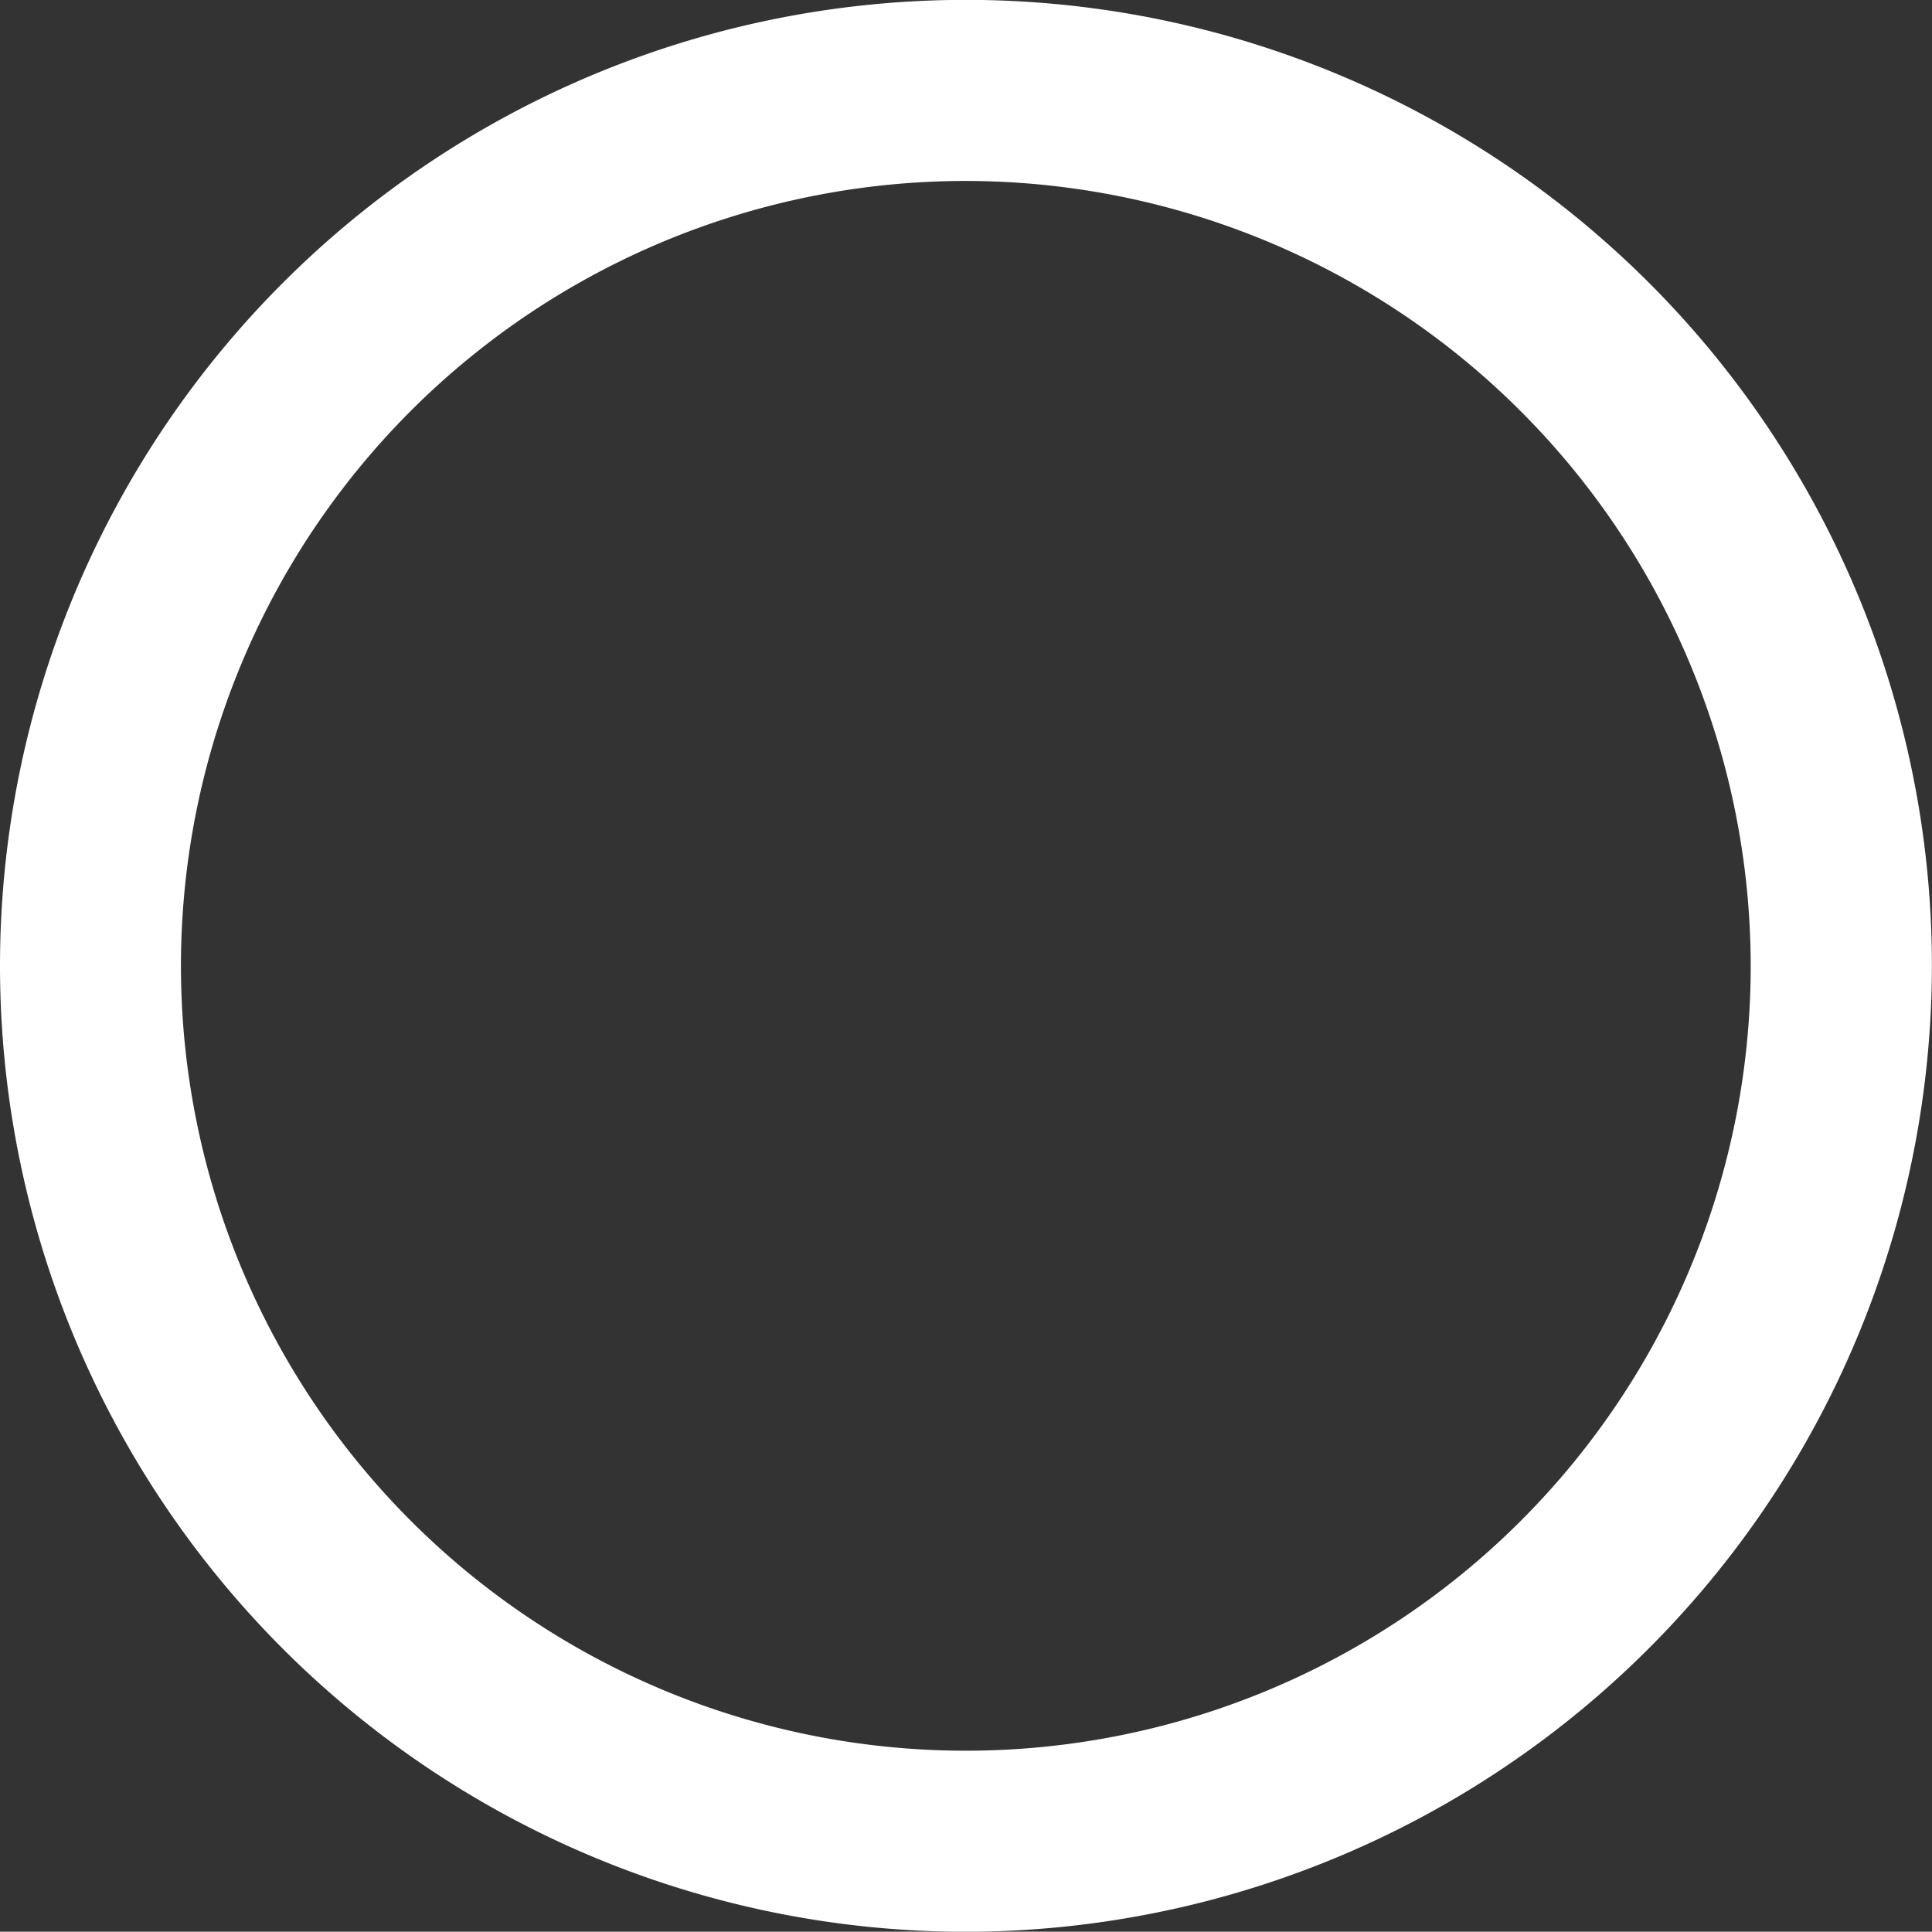 <svg xmlns="http://www.w3.org/2000/svg" width="211.719" height="211.687" viewBox="0 0 211.719 211.687">
  <rect x="0" y="0" width="211.719" height="211.687" fill="#333333" stroke="none"/>
  <defs>
    <style>
      .cls-1 {
        fill: #fff;
        fill-rule: evenodd;
      }
    </style>
  </defs>
  <path id="O" class="cls-1" d="M965.883,212.663A105.854,105.854,0,1,1,1071.74,106.809,105.97,105.97,0,0,1,965.883,212.663m0-191.864a86.011,86.011,0,1,0,86,86.01,86.1,86.1,0,0,0-86-86.01" transform="translate(-860.031 -0.969)"/>
</svg>
